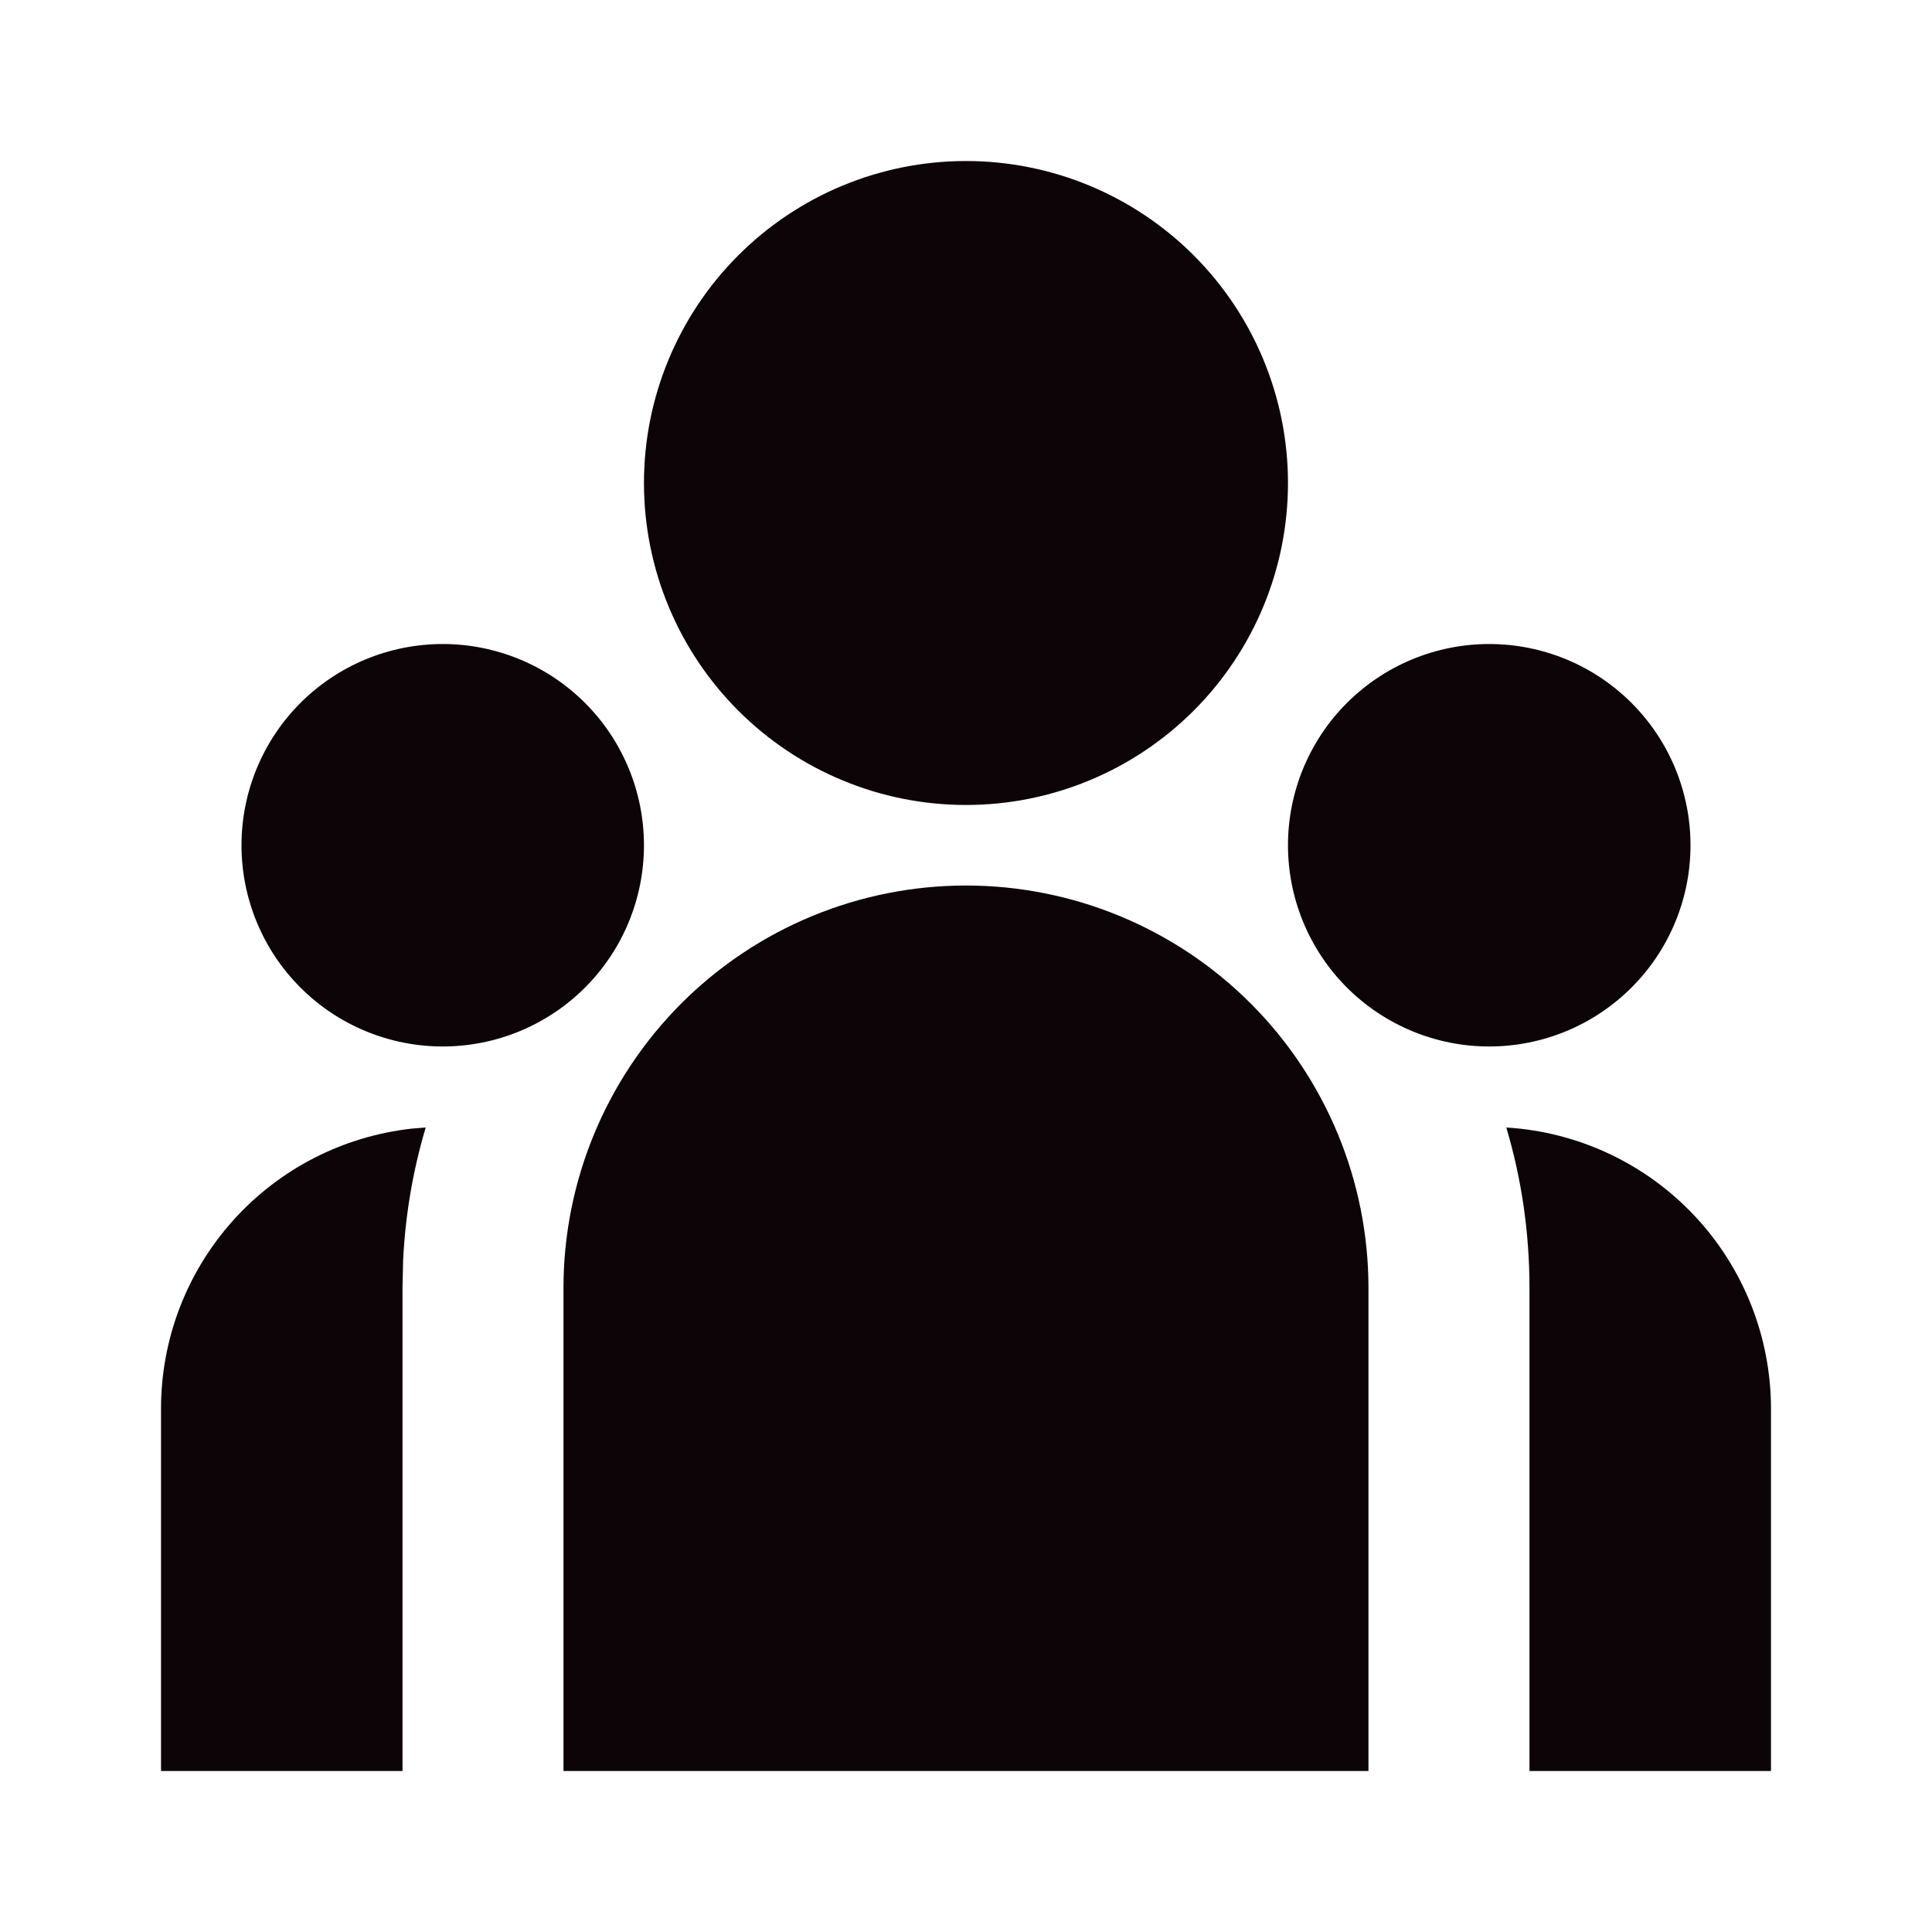 <svg width="32" height="32" viewBox="0 0 32 32" fill="none" xmlns="http://www.w3.org/2000/svg">
<path d="M16 14.667C17.768 14.667 19.464 15.369 20.714 16.619C21.964 17.87 22.666 19.565 22.666 21.333V29.333H9.333V21.333C9.333 19.565 10.036 17.87 11.286 16.619C12.536 15.369 14.232 14.667 16 14.667ZM7.051 18.675C6.838 19.39 6.713 20.129 6.677 20.875L6.667 21.333V29.333H2.667V23.333C2.666 22.183 3.091 21.074 3.858 20.218C4.625 19.361 5.682 18.819 6.825 18.693L7.052 18.675H7.051ZM24.949 18.675C26.136 18.747 27.25 19.269 28.065 20.135C28.879 21.001 29.333 22.145 29.333 23.333V29.333H25.333V21.333C25.333 20.409 25.2 19.517 24.949 18.675ZM7.333 10.667C8.217 10.667 9.065 11.018 9.69 11.643C10.315 12.268 10.666 13.116 10.666 14C10.666 14.884 10.315 15.732 9.69 16.357C9.065 16.982 8.217 17.333 7.333 17.333C6.449 17.333 5.601 16.982 4.976 16.357C4.351 15.732 4 14.884 4 14C4 13.116 4.351 12.268 4.976 11.643C5.601 11.018 6.449 10.667 7.333 10.667ZM24.666 10.667C25.551 10.667 26.398 11.018 27.023 11.643C27.649 12.268 28 13.116 28 14C28 14.884 27.649 15.732 27.023 16.357C26.398 16.982 25.551 17.333 24.666 17.333C23.782 17.333 22.935 16.982 22.309 16.357C21.684 15.732 21.333 14.884 21.333 14C21.333 13.116 21.684 12.268 22.309 11.643C22.935 11.018 23.782 10.667 24.666 10.667ZM16 2.667C17.414 2.667 18.771 3.229 19.771 4.229C20.771 5.229 21.333 6.586 21.333 8C21.333 9.415 20.771 10.771 19.771 11.771C18.771 12.771 17.414 13.333 16 13.333C14.585 13.333 13.229 12.771 12.229 11.771C11.228 10.771 10.666 9.415 10.666 8C10.666 6.586 11.228 5.229 12.229 4.229C13.229 3.229 14.585 2.667 16 2.667Z" fill="#0C0407"/>
</svg>
